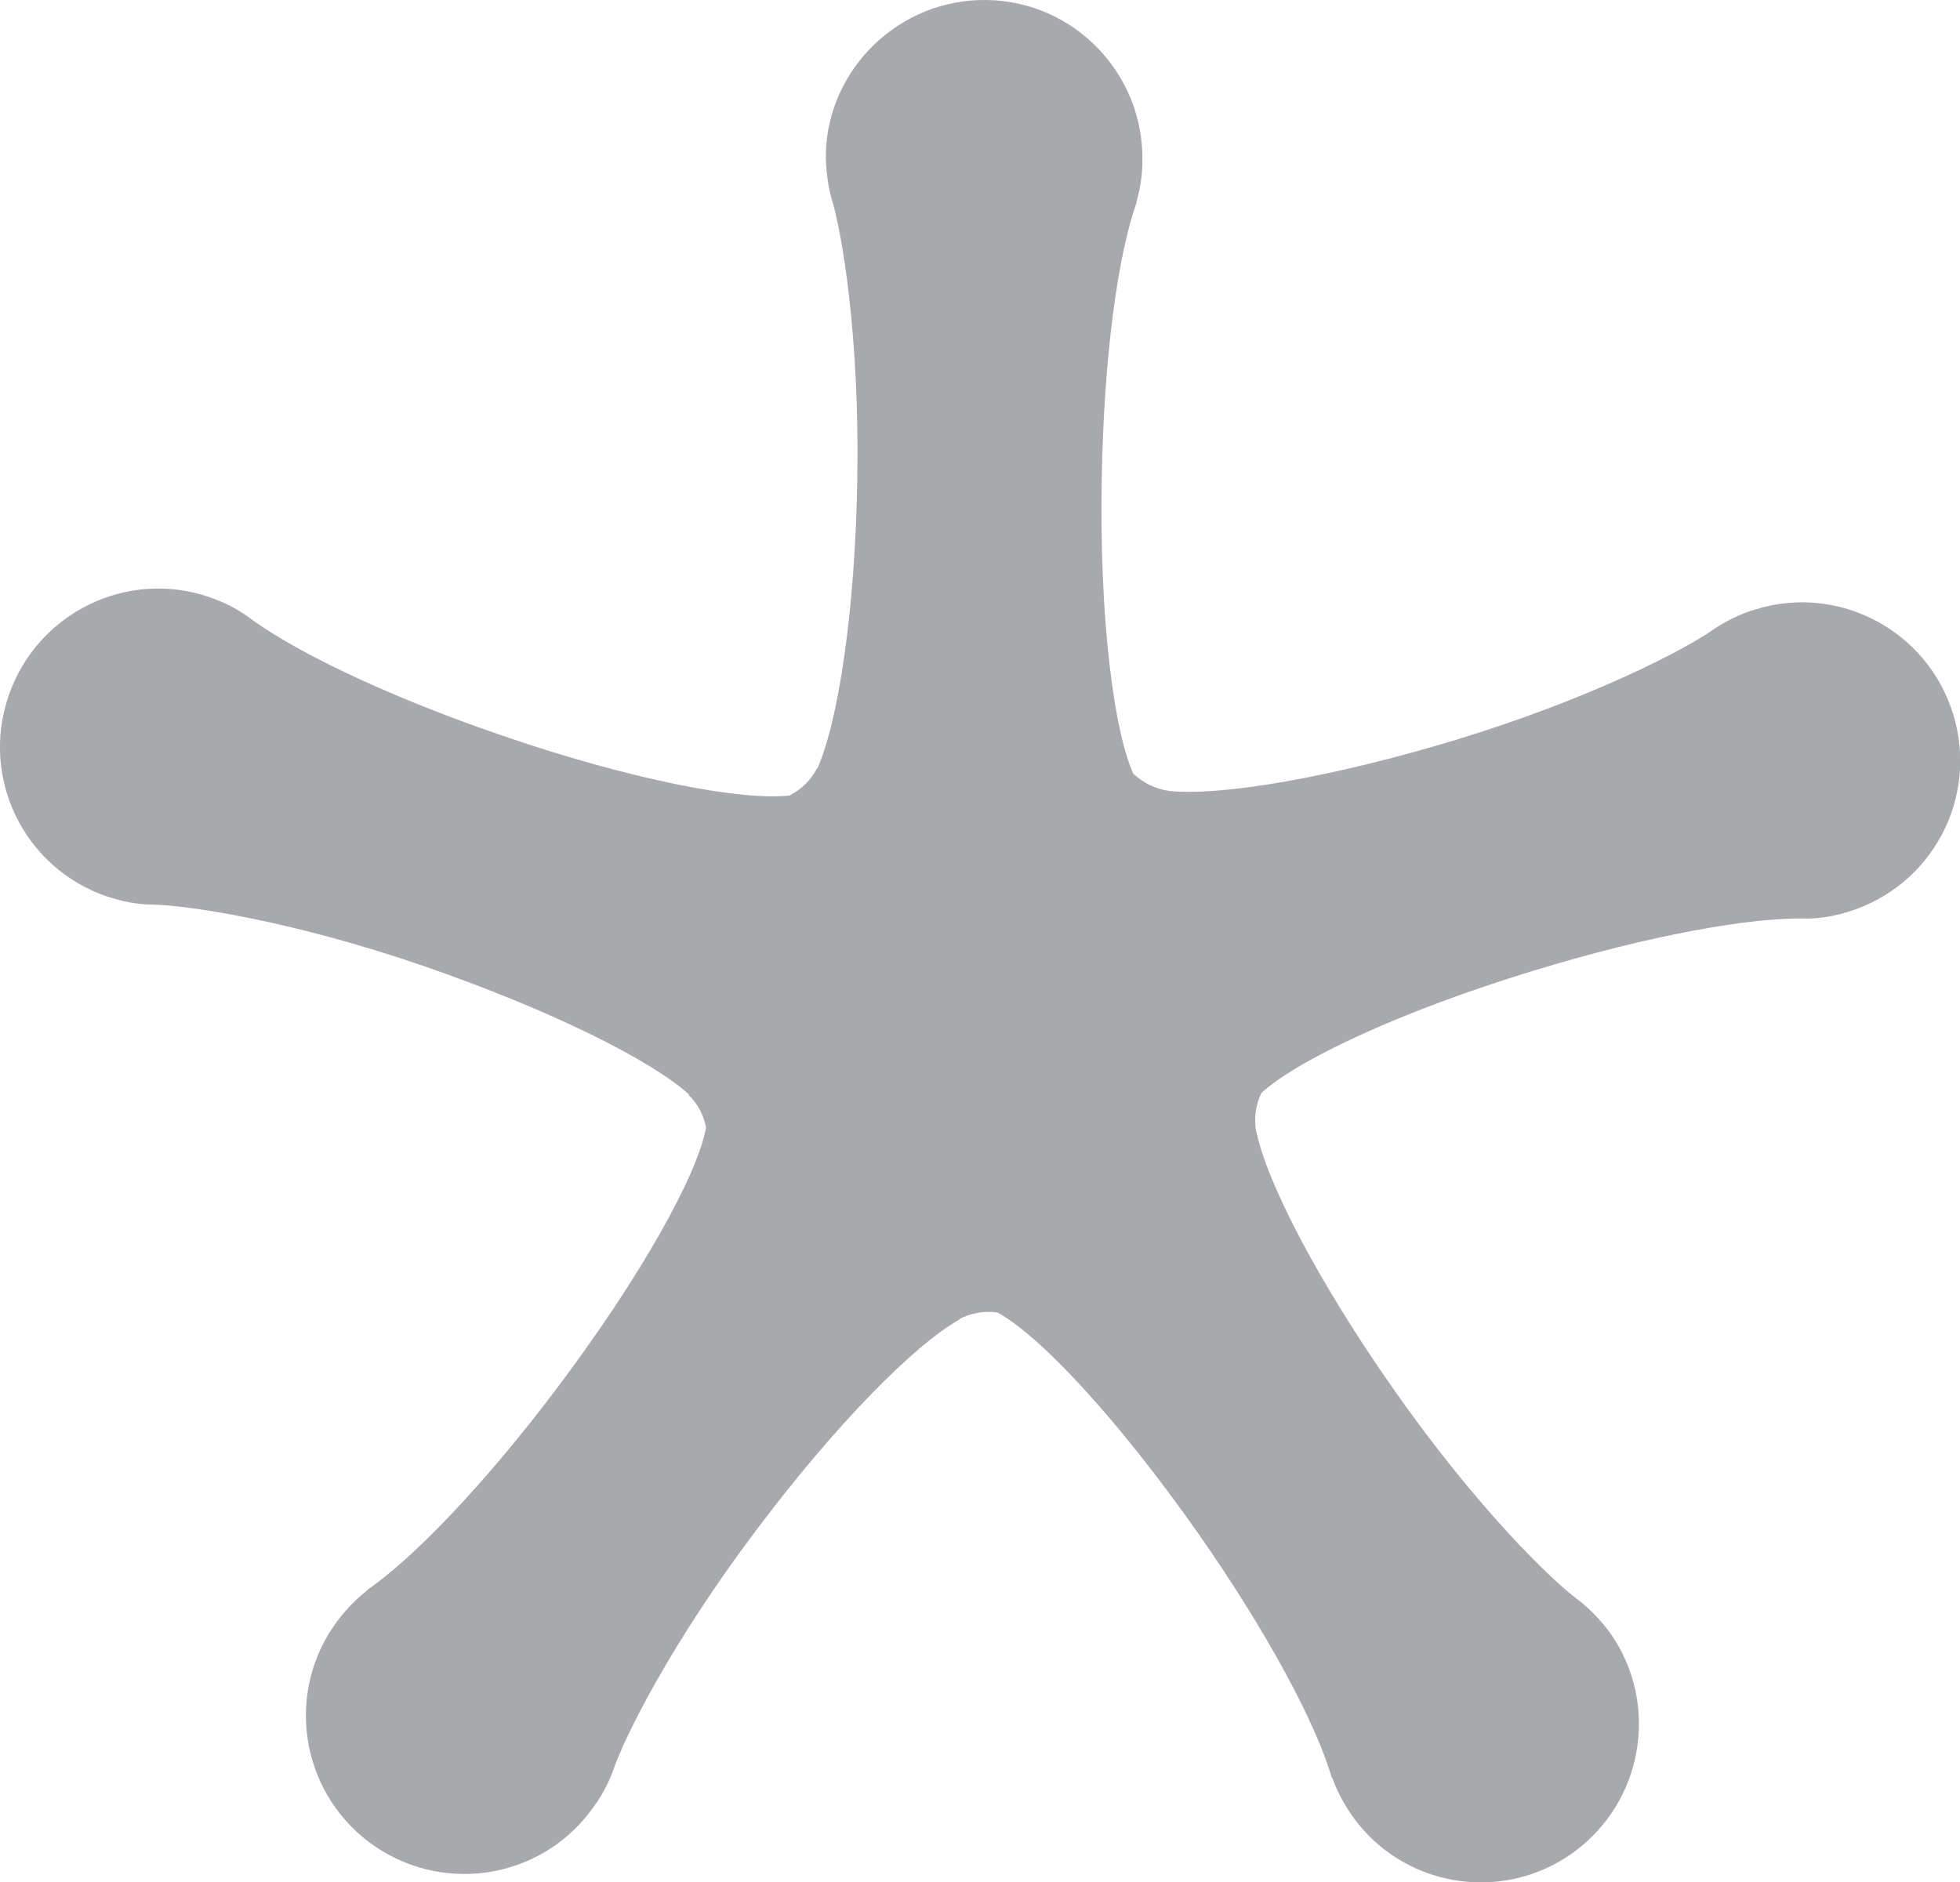 <svg id="Layer_2" data-name="Layer 2" xmlns="http://www.w3.org/2000/svg" viewBox="0 0 40.49 38.89">
  <defs>
    <style>
      .cls-1 {
        fill: #a7a9ac;
      }
    </style>
  </defs>
  <g id="Ebene_1" data-name="Ebene 1">
    <path class="cls-1" d="M20.6,27.12c-.27-.04-.55.01-.79.14h.02c-.94.52-2.58,2.19-4.21,4.36-1.77,2.35-2.74,4.31-2.96,4.98h0c-.11.29-.26.56-.46.82-1.08,1.44-3.13,1.73-4.58.64-1.44-1.09-1.73-3.14-.64-4.58.18-.24.39-.45.62-.63l-.04.02c.96-.65,2.47-2.22,3.97-4.22,1.69-2.25,2.88-4.36,3.06-5.37v.05c-.04-.27-.17-.52-.37-.71h.02c-.79-.72-2.89-1.76-5.46-2.65-2.78-.96-4.95-1.27-5.65-1.28h0c-.31,0-.62-.07-.93-.17-1.71-.59-2.61-2.45-2.02-4.15.59-1.71,2.45-2.62,4.15-2.03.29.1.55.23.79.4l-.04-.03c.92.71,2.88,1.66,5.24,2.47,2.66.92,5.04,1.39,6.05,1.25h-.05c.24-.12.44-.32.56-.56v.02c.44-.98.79-3.3.83-6.01.05-2.94-.32-5.1-.53-5.77h0c-.08-.29-.12-.61-.12-.93C17.1,1.41,18.59-.03,20.39,0c1.8.03,3.24,1.52,3.21,3.33,0,.3-.05.59-.13.87l.02-.04c-.4,1.09-.69,3.25-.73,5.75-.05,2.82.24,5.22.68,6.14l-.02-.06c.2.19.45.31.72.35h-.02c1.07.12,3.38-.27,5.98-1.06,2.81-.86,4.75-1.88,5.32-2.29h0c.26-.17.54-.31.85-.4,1.72-.53,3.55.44,4.08,2.17.53,1.73-.44,3.55-2.17,4.08-.29.09-.58.14-.87.14h.05c-1.16-.04-3.31.35-5.69,1.08-2.69.82-4.89,1.84-5.64,2.55l.03-.03c-.12.25-.16.53-.11.8v-.02c.21,1.06,1.29,3.14,2.85,5.36,1.69,2.41,3.25,3.94,3.82,4.35h0c.24.19.46.42.65.68,1.03,1.48.67,3.51-.8,4.55-1.48,1.04-3.52.68-4.55-.8-.17-.25-.31-.51-.4-.78v.04c-.31-1.11-1.34-3.04-2.77-5.08-1.62-2.31-3.26-4.09-4.16-4.57h.03Z"/>
  </g>
</svg>